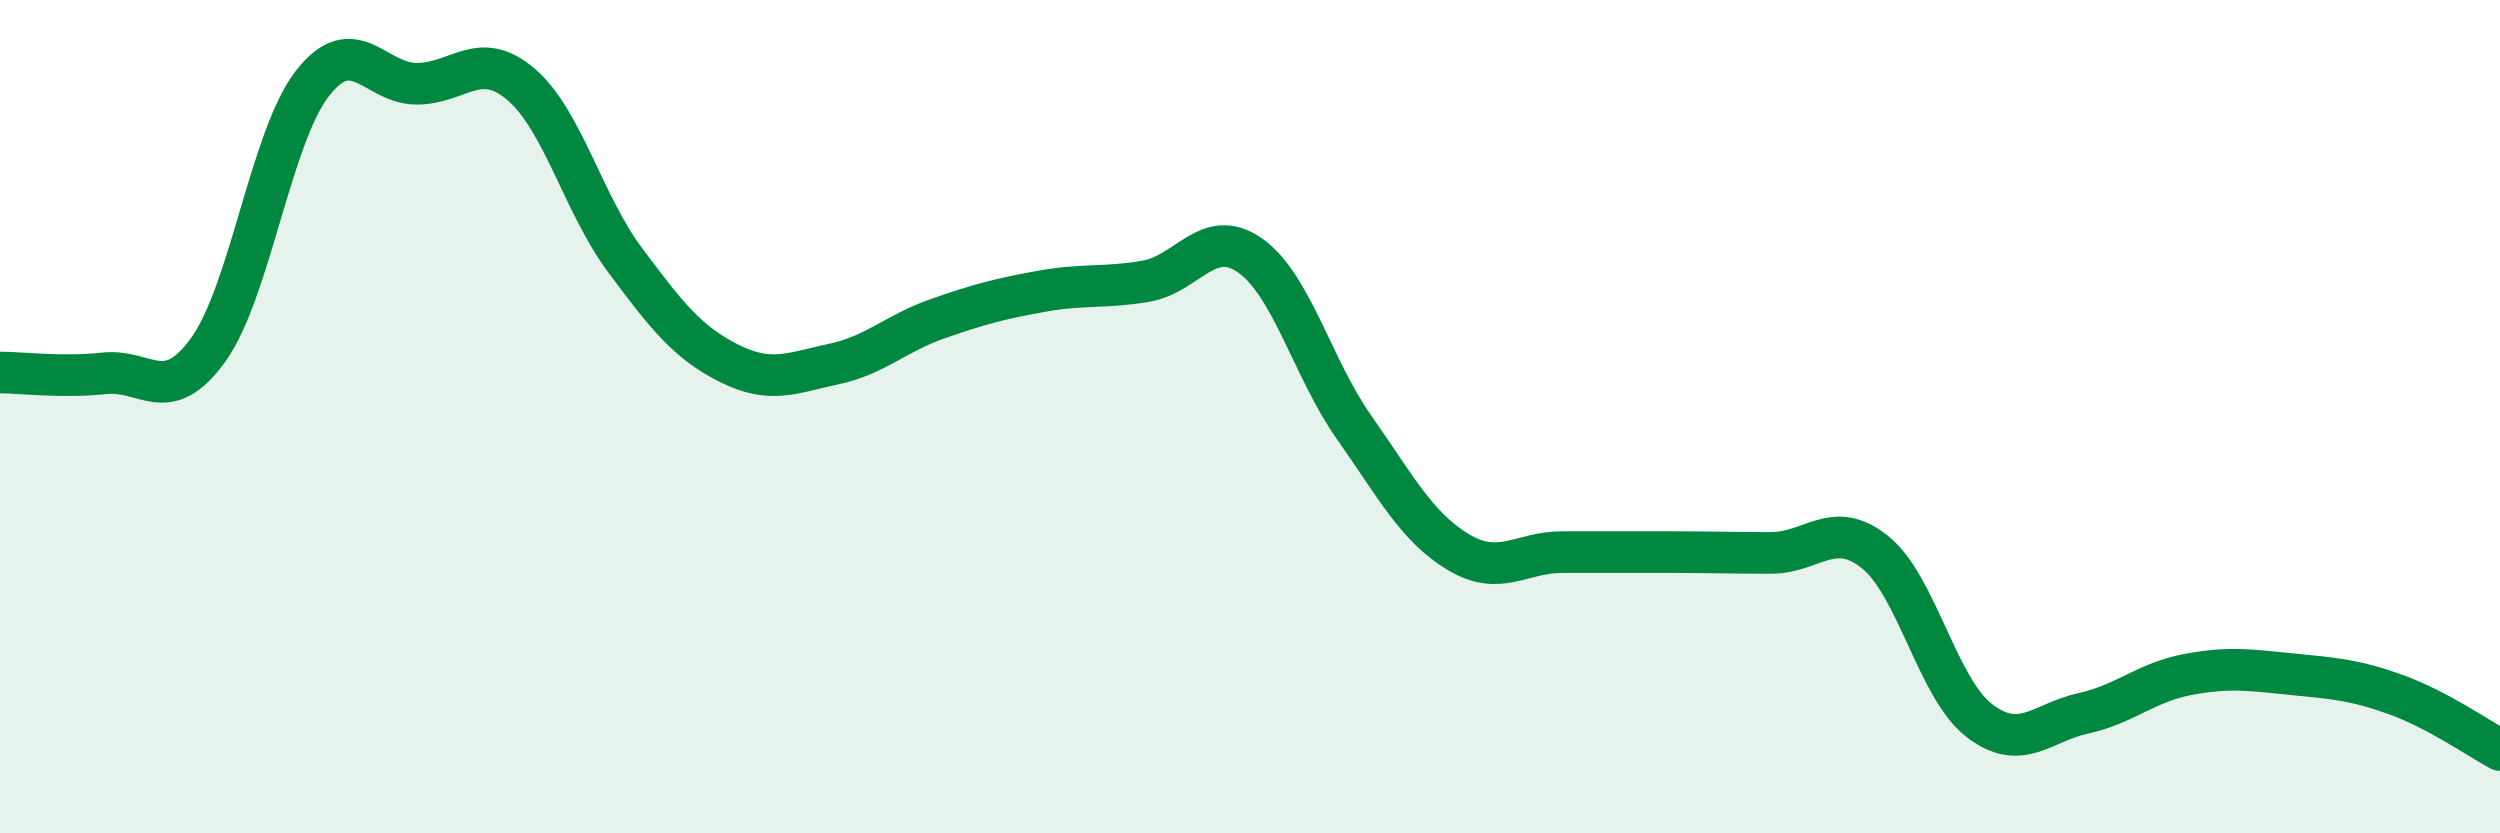 
    <svg width="60" height="20" viewBox="0 0 60 20" xmlns="http://www.w3.org/2000/svg">
      <path
        d="M 0,8.94 C 0.5,8.94 1.5,9.07 2.5,8.96 C 3.5,8.85 4,9.78 5,8.39 C 6,7 6.5,3.28 7.5,2 C 8.5,0.72 9,2.01 10,2.01 C 11,2.01 11.5,1.17 12.5,2.02 C 13.5,2.87 14,4.9 15,6.24 C 16,7.58 16.5,8.22 17.5,8.72 C 18.5,9.22 19,8.95 20,8.74 C 21,8.53 21.5,8 22.5,7.65 C 23.5,7.3 24,7.17 25,6.99 C 26,6.81 26.5,6.92 27.5,6.75 C 28.5,6.58 29,5.43 30,6.13 C 31,6.83 31.5,8.84 32.5,10.26 C 33.5,11.68 34,12.65 35,13.25 C 36,13.85 36.5,13.25 37.5,13.25 C 38.5,13.25 39,13.25 40,13.25 C 41,13.25 41.5,13.27 42.5,13.27 C 43.5,13.27 44,12.45 45,13.25 C 46,14.05 46.5,16.52 47.5,17.29 C 48.5,18.06 49,17.34 50,17.12 C 51,16.9 51.5,16.38 52.5,16.19 C 53.5,16 54,16.08 55,16.18 C 56,16.28 56.5,16.31 57.5,16.67 C 58.5,17.03 59.5,17.73 60,18L60 20L0 20Z"
        fill="#008740"
        opacity="0.1"
        stroke-linecap="round"
        stroke-linejoin="round"
      />
      <path
        d="M 0,8.94 C 0.5,8.94 1.5,9.07 2.5,8.96 C 3.5,8.85 4,9.78 5,8.39 C 6,7 6.5,3.28 7.5,2 C 8.5,0.72 9,2.01 10,2.01 C 11,2.01 11.5,1.17 12.5,2.02 C 13.5,2.87 14,4.9 15,6.24 C 16,7.58 16.5,8.22 17.5,8.72 C 18.5,9.22 19,8.95 20,8.74 C 21,8.53 21.5,8 22.5,7.65 C 23.5,7.3 24,7.17 25,6.99 C 26,6.81 26.5,6.92 27.5,6.75 C 28.5,6.58 29,5.43 30,6.13 C 31,6.83 31.5,8.84 32.5,10.26 C 33.5,11.68 34,12.65 35,13.25 C 36,13.85 36.5,13.25 37.5,13.25 C 38.5,13.25 39,13.25 40,13.25 C 41,13.25 41.5,13.27 42.5,13.27 C 43.5,13.27 44,12.45 45,13.25 C 46,14.05 46.5,16.52 47.5,17.29 C 48.5,18.06 49,17.34 50,17.12 C 51,16.9 51.5,16.38 52.5,16.19 C 53.5,16 54,16.08 55,16.18 C 56,16.28 56.5,16.31 57.5,16.67 C 58.5,17.03 59.5,17.73 60,18"
        stroke="#008740"
        stroke-width="1"
        fill="none"
        stroke-linecap="round"
        stroke-linejoin="round"
      />
    </svg>
  